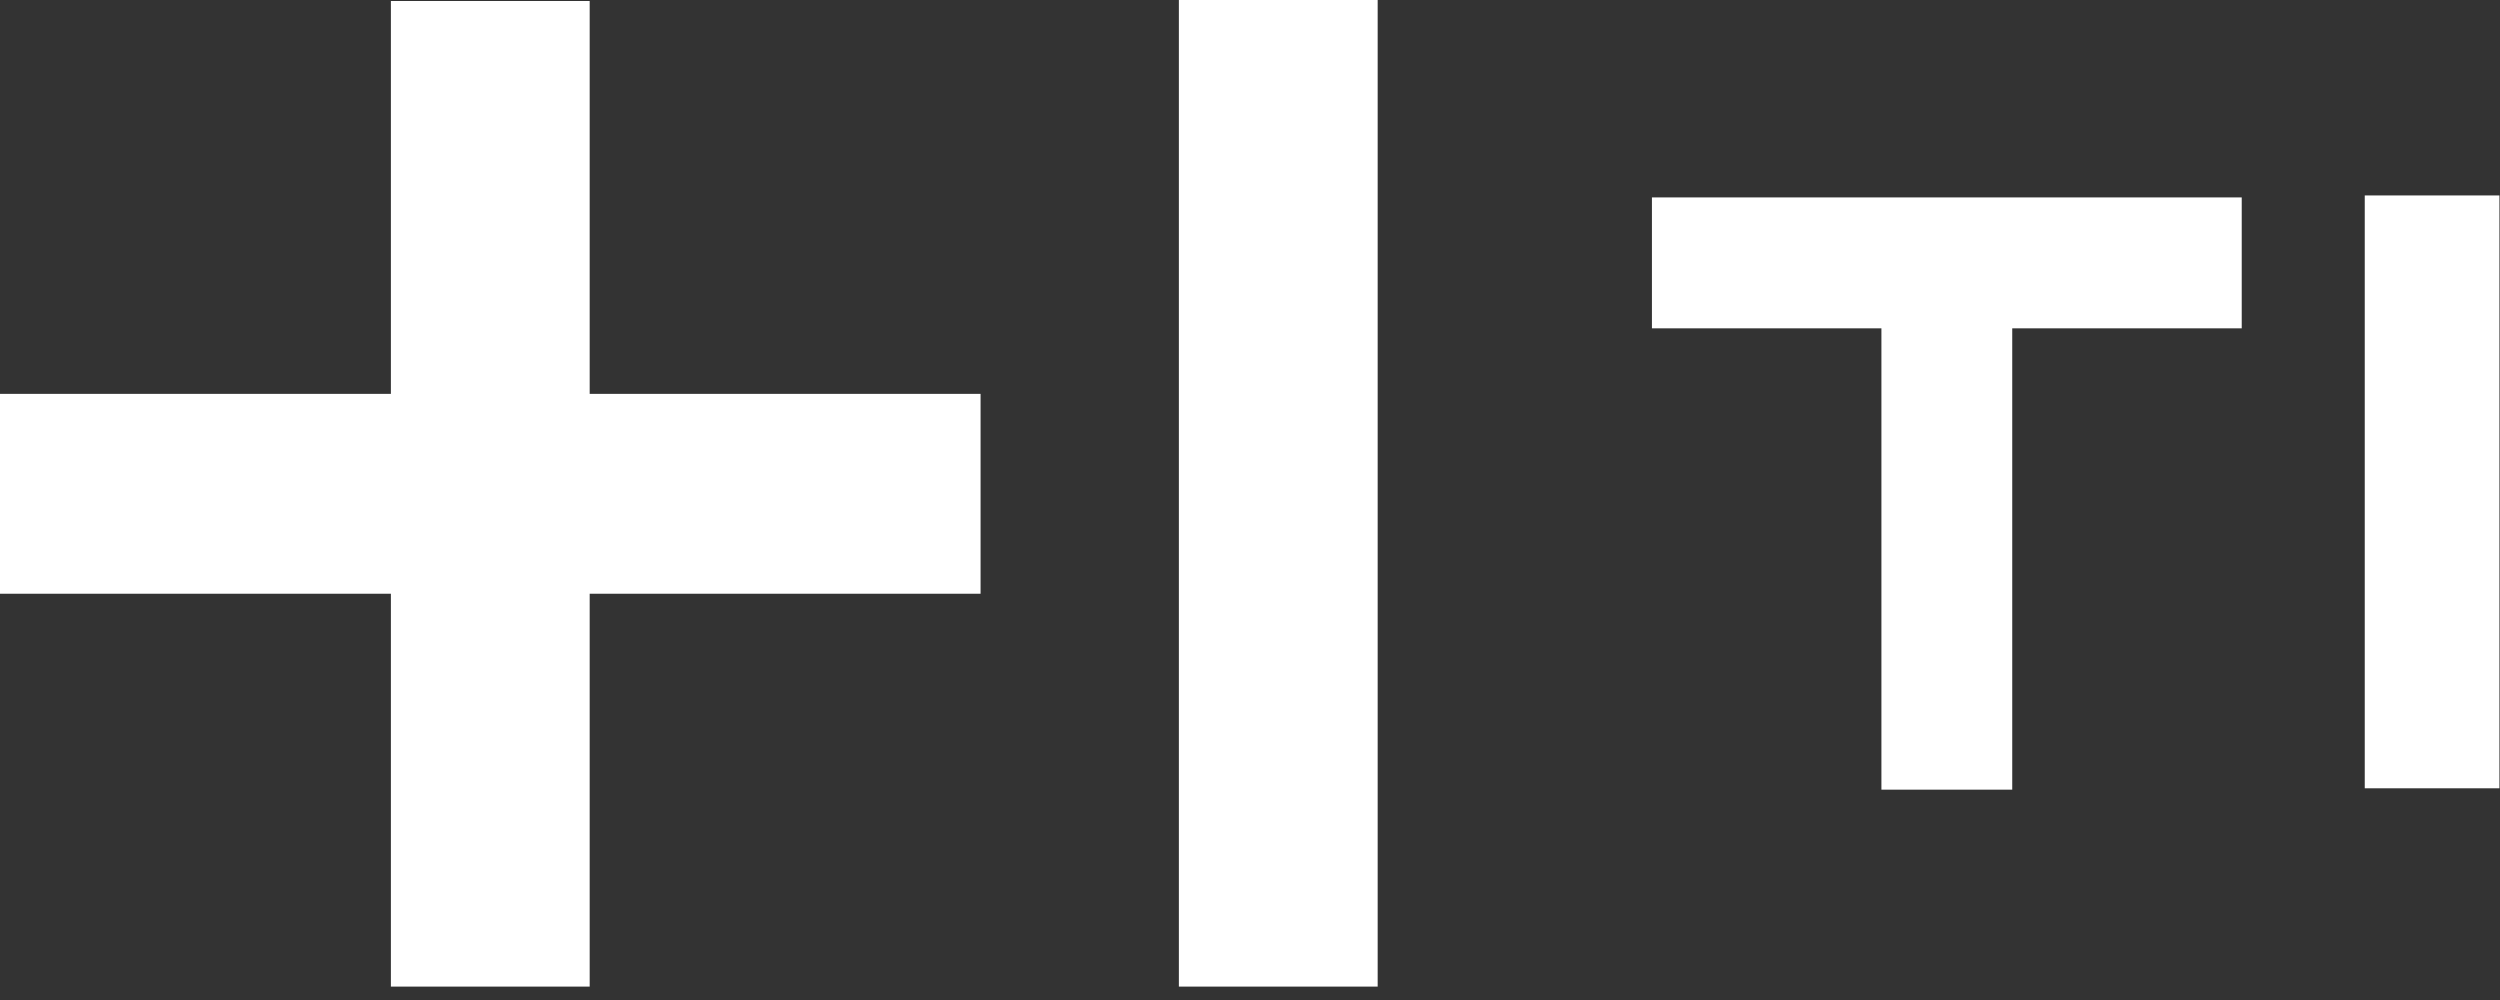 <svg width="180" height="72" viewBox="0 0 180 72" fill="none" xmlns="http://www.w3.org/2000/svg">
<rect x="0" y="0" width="180" height="72" fill="#333333" stroke="none"/>
<g clip-path="url(#clip0_1036_20673)">
<path d="M161.396 14.214H118.939V23.64H135.462V56.855H144.881V23.64H161.404V14.214H161.396Z" fill="white"/>
<path d="M179.958 14.072H170.262V56.757H179.958V14.072Z" fill="white"/>
<path d="M42.457 28.357H70.601V42.748H42.457V71.034H28.144V42.748H0V28.357H28.144V0.071H42.457V28.357ZM84.879 0V71.034H99.192V0H84.879Z" fill="white"/>
</g>
<defs>
<clipPath id="clip0_1036_20673">
<rect width="180" height="71.034" fill="white"/>
</clipPath>
</defs>
</svg>
